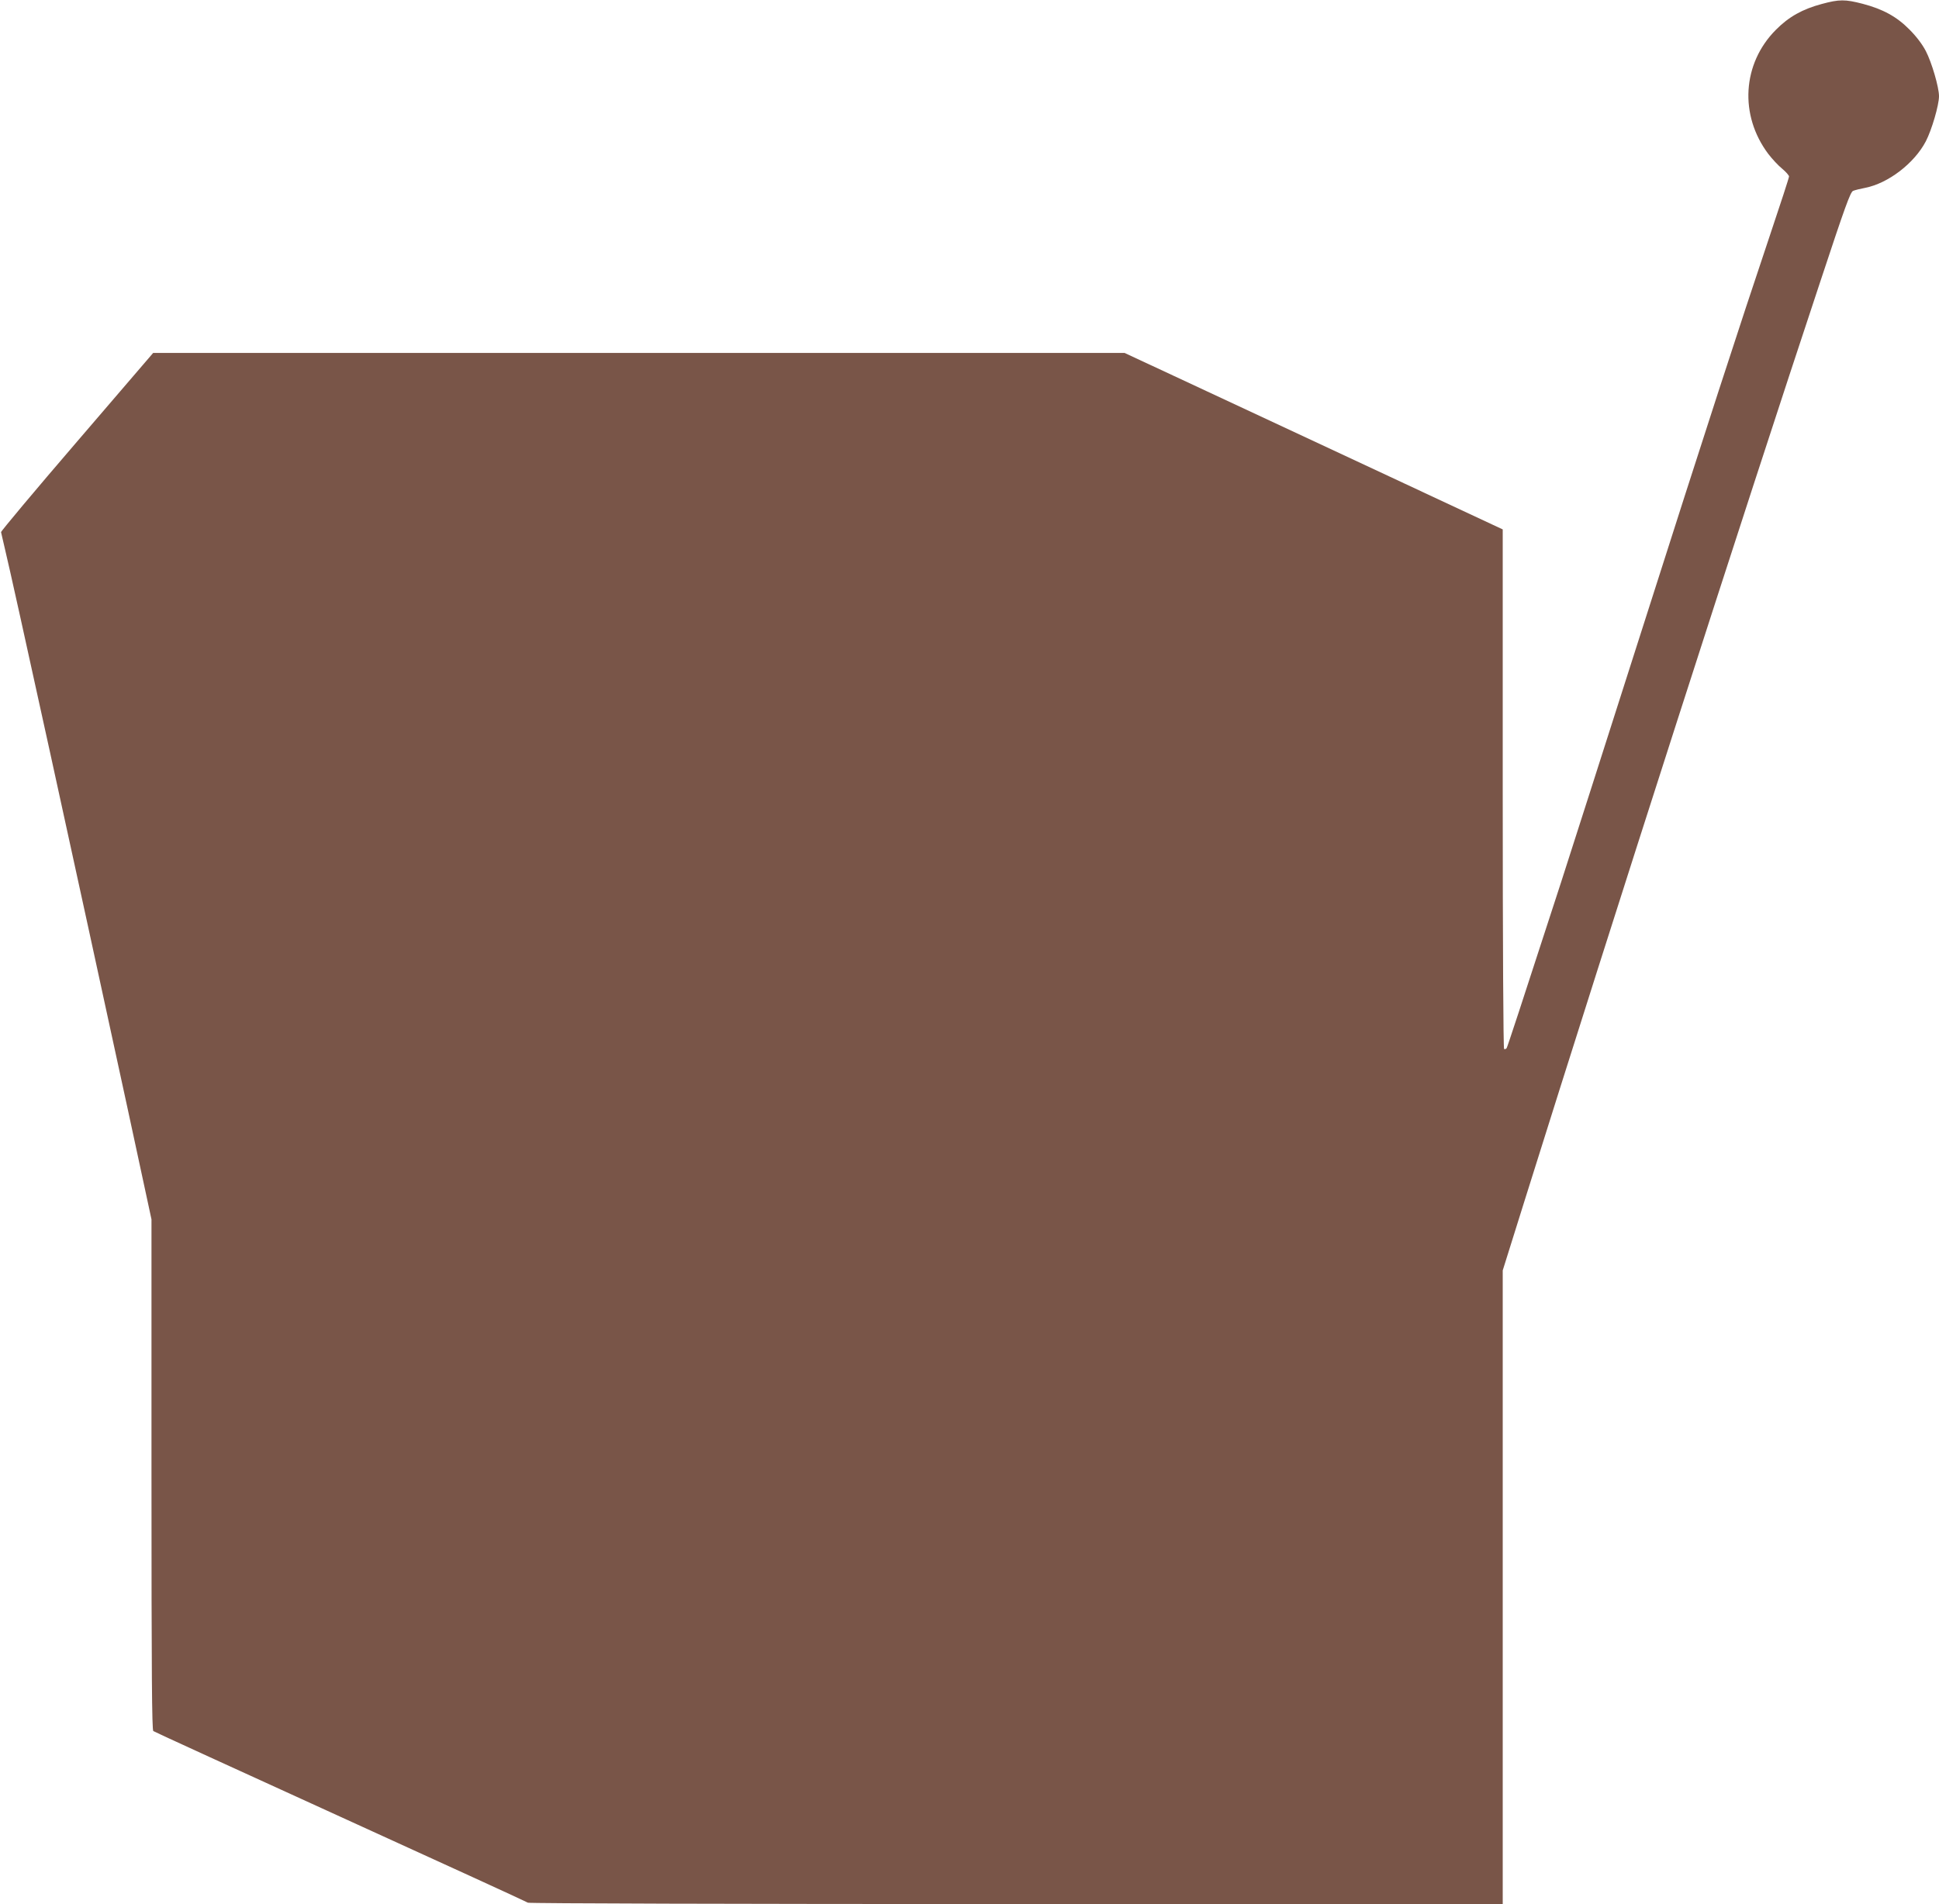 <?xml version="1.0" standalone="no"?>
<!DOCTYPE svg PUBLIC "-//W3C//DTD SVG 20010904//EN"
 "http://www.w3.org/TR/2001/REC-SVG-20010904/DTD/svg10.dtd">
<svg version="1.0" xmlns="http://www.w3.org/2000/svg"
 width="1280pt" height="1257pt" viewBox="0 0 1280 1257"
 preserveAspectRatio="xMidYMid meet">
<g transform="translate(0,1257) scale(0.1,-0.1)"
fill="#795548" stroke="none">
<path d="M12027 12544 c-128 -34 -219 -85 -304 -171 -222 -223 -242 -564 -50
-819 26 -34 67 -78 92 -98 25 -21 45 -44 45 -51 0 -8 -56 -180 -124 -382 -209
-623 -418 -1265 -856 -2638 -232 -726 -468 -1464 -525 -1640 -275 -847 -353
-1083 -359 -1094 -4 -6 -12 -9 -17 -6 -5 4 -9 672 -9 1718 l0 1712 -1248 583
-1248 582 -3207 0 -3206 0 -503 -586 c-277 -322 -502 -591 -501 -597 1 -7 14
-59 27 -117 49 -201 473 -2140 807 -3682 l159 -738 0 -1684 c0 -1335 3 -1686
12 -1694 7 -5 564 -260 1238 -567 674 -307 1229 -561 1235 -566 5 -5 1381 -9
3222 -9 l3213 0 0 2091 0 2092 146 466 c582 1856 1440 4526 1951 6064 163 493
198 590 216 597 12 5 48 14 80 20 152 30 324 162 400 307 39 75 87 239 87 298
0 59 -48 223 -87 298 -24 46 -63 97 -108 142 -85 86 -176 135 -309 170 -116
30 -154 30 -269 -1z"/>
</g>
</svg>
